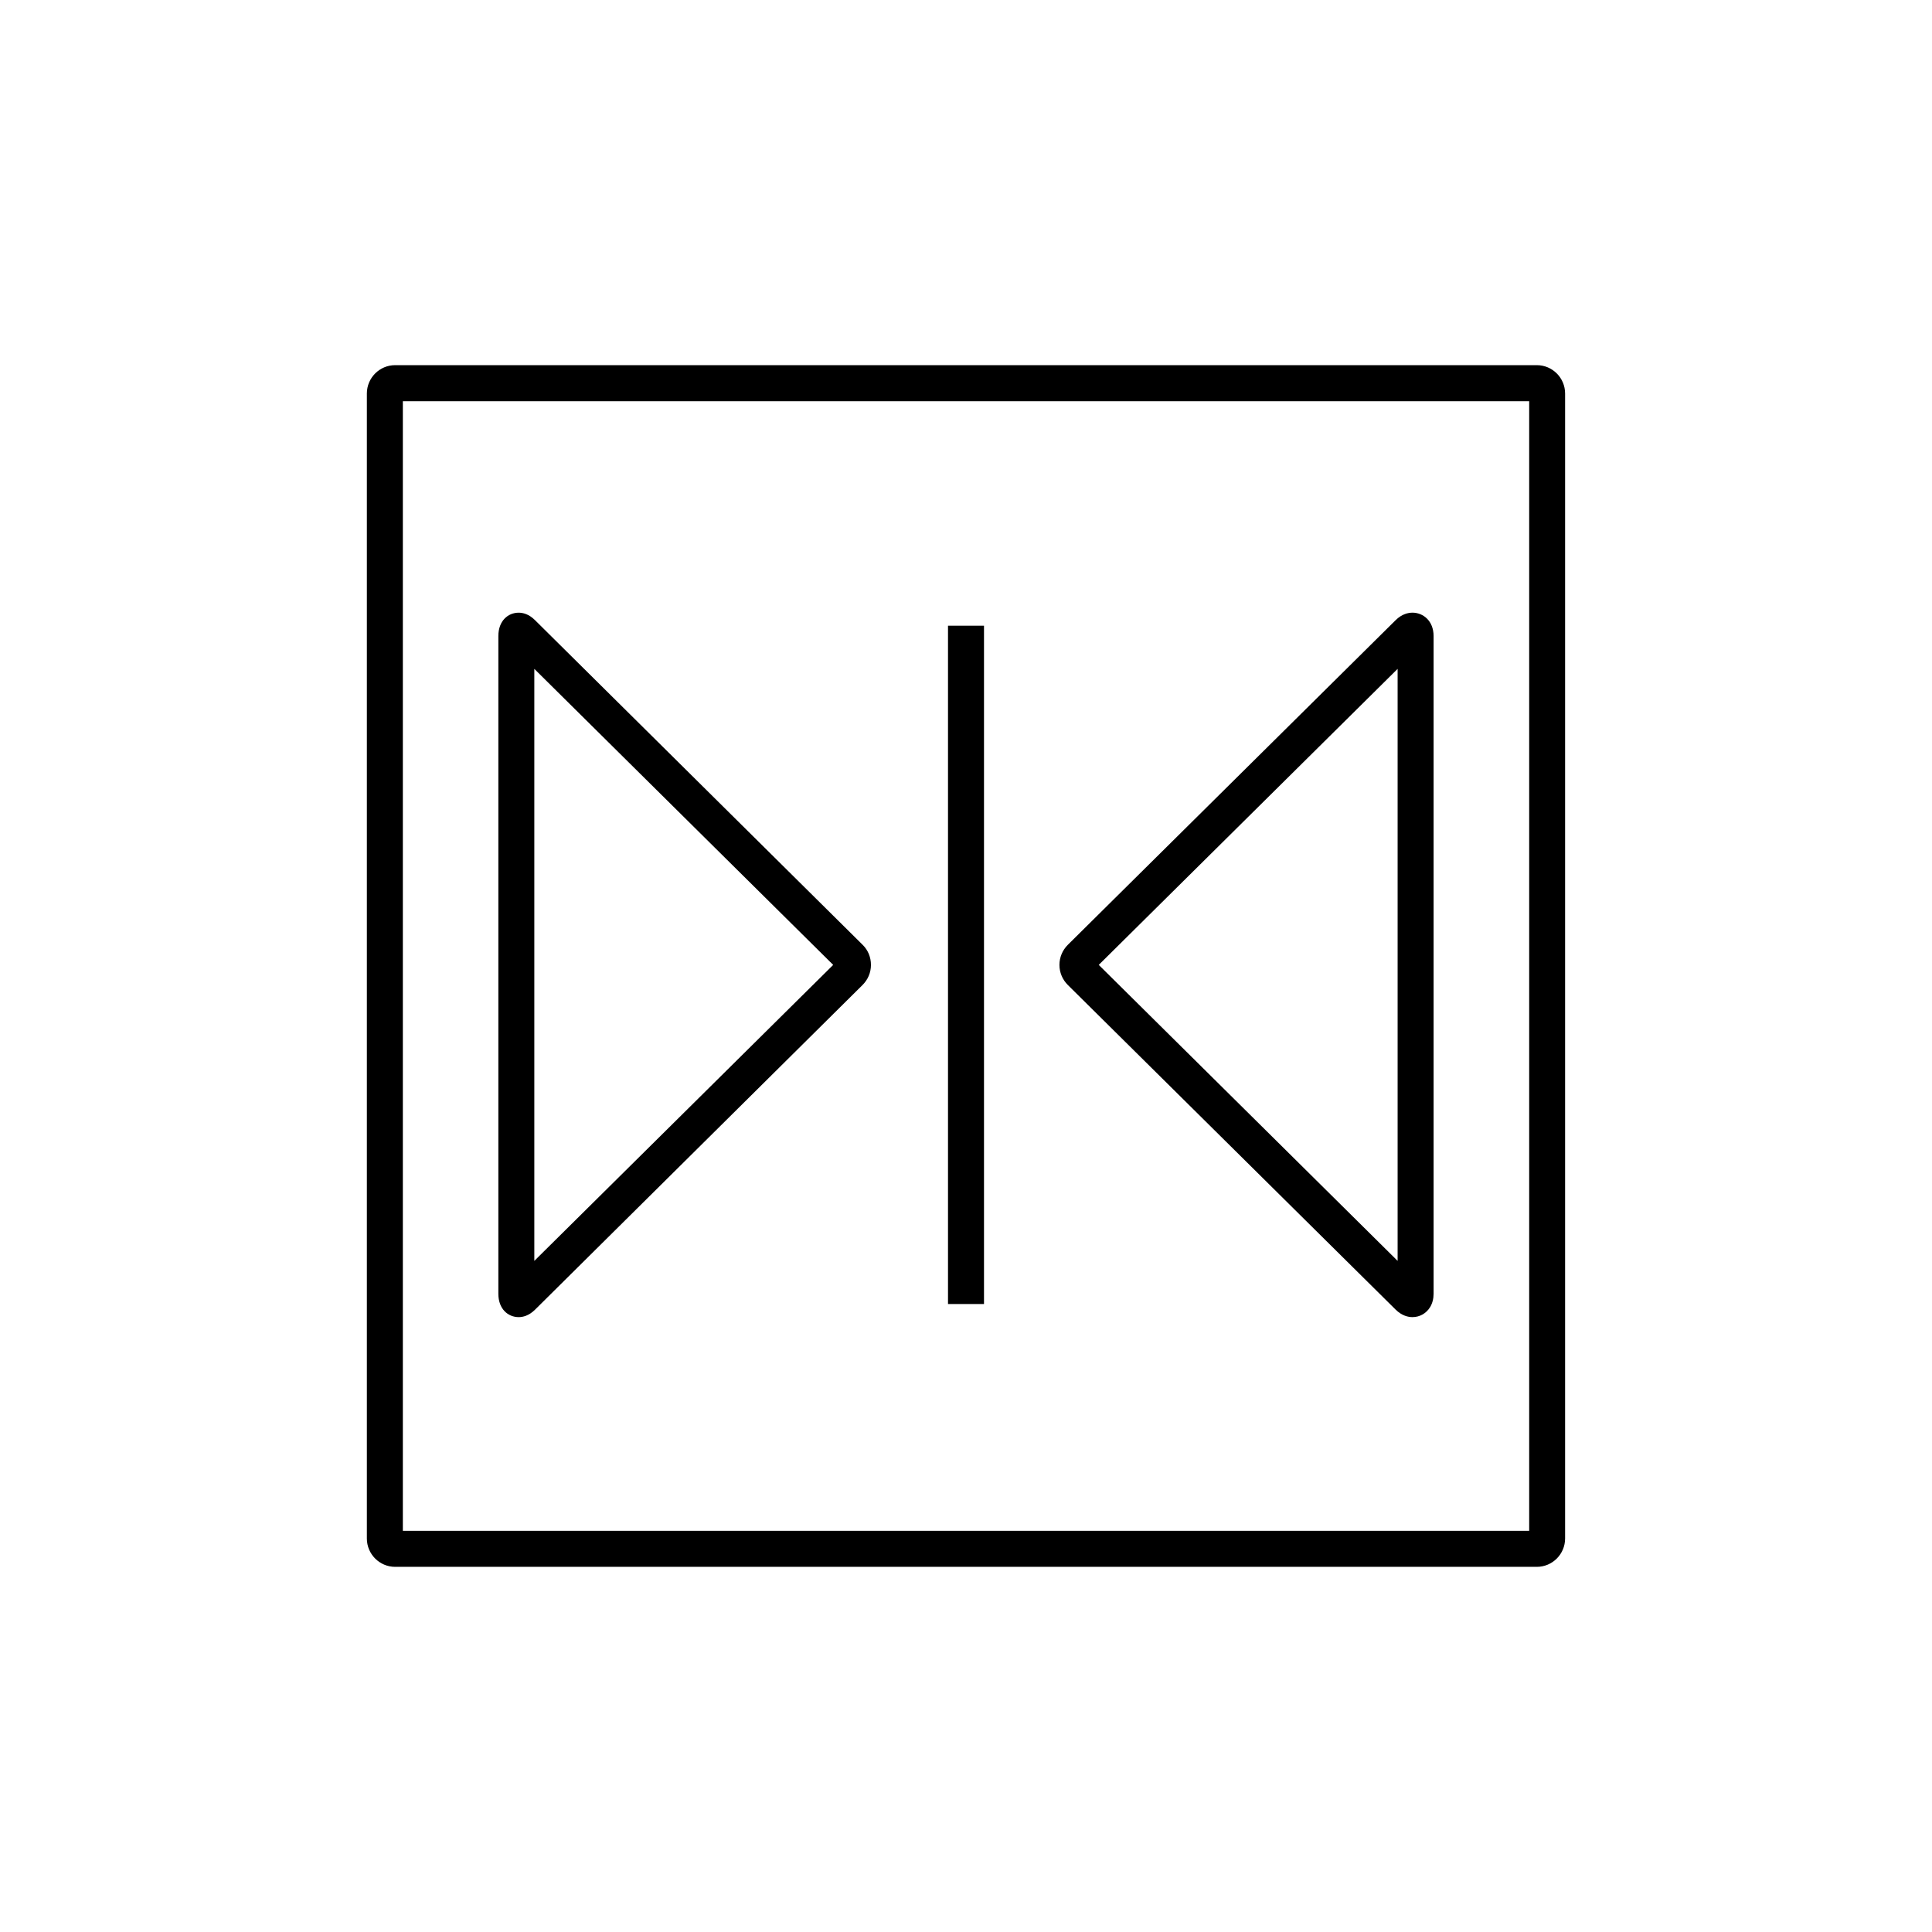 <?xml version="1.0" encoding="UTF-8"?>
<!-- Uploaded to: ICON Repo, www.svgrepo.com, Generator: ICON Repo Mixer Tools -->
<svg fill="#000000" width="800px" height="800px" version="1.1" viewBox="144 144 512 512" xmlns="http://www.w3.org/2000/svg">
 <g>
  <path d="m551.28 559.23h-302.57c-4.121 0-7.488-3.367-7.488-7.508v-303.44c0-4.141 3.367-7.512 7.488-7.512h302.57c4.121 0 7.488 3.371 7.488 7.512v303.44c-0.004 4.144-3.371 7.508-7.496 7.508zm-300.52-9.555h298.49v-299.34h-298.49z"/>
  <path d="m518.33 493.05c-1.125 0-2.805-0.344-4.469-1.988l-86.875-86.031c-1.426-1.422-2.223-3.309-2.223-5.324 0-2.004 0.797-3.894 2.223-5.32l86.875-86.039c1.664-1.641 3.344-1.984 4.469-1.984 2.777 0 5.586 2.125 5.586 6.195v174.29c0 1.336-0.309 2.519-0.906 3.527-1.004 1.676-2.758 2.672-4.68 2.672zm-83.148-93.344 79.203 78.441v-156.89z"/>
  <path d="m281.44 493.05c-2.777 0-5.371-2.133-5.371-6.195v-174.29c0-4.074 2.602-6.195 5.371-6.195 1.125 0 2.695 0.336 4.348 1.984l86.828 86.039c1.438 1.414 2.195 3.305 2.195 5.316s-0.797 3.898-2.223 5.32l-86.789 86.039c-1.656 1.641-3.242 1.984-4.359 1.984zm4.16-171.79v156.89l79.203-78.441z"/>
  <path d="m395.23 309.82h9.539v179.76h-9.539z"/>
 </g>
</svg>